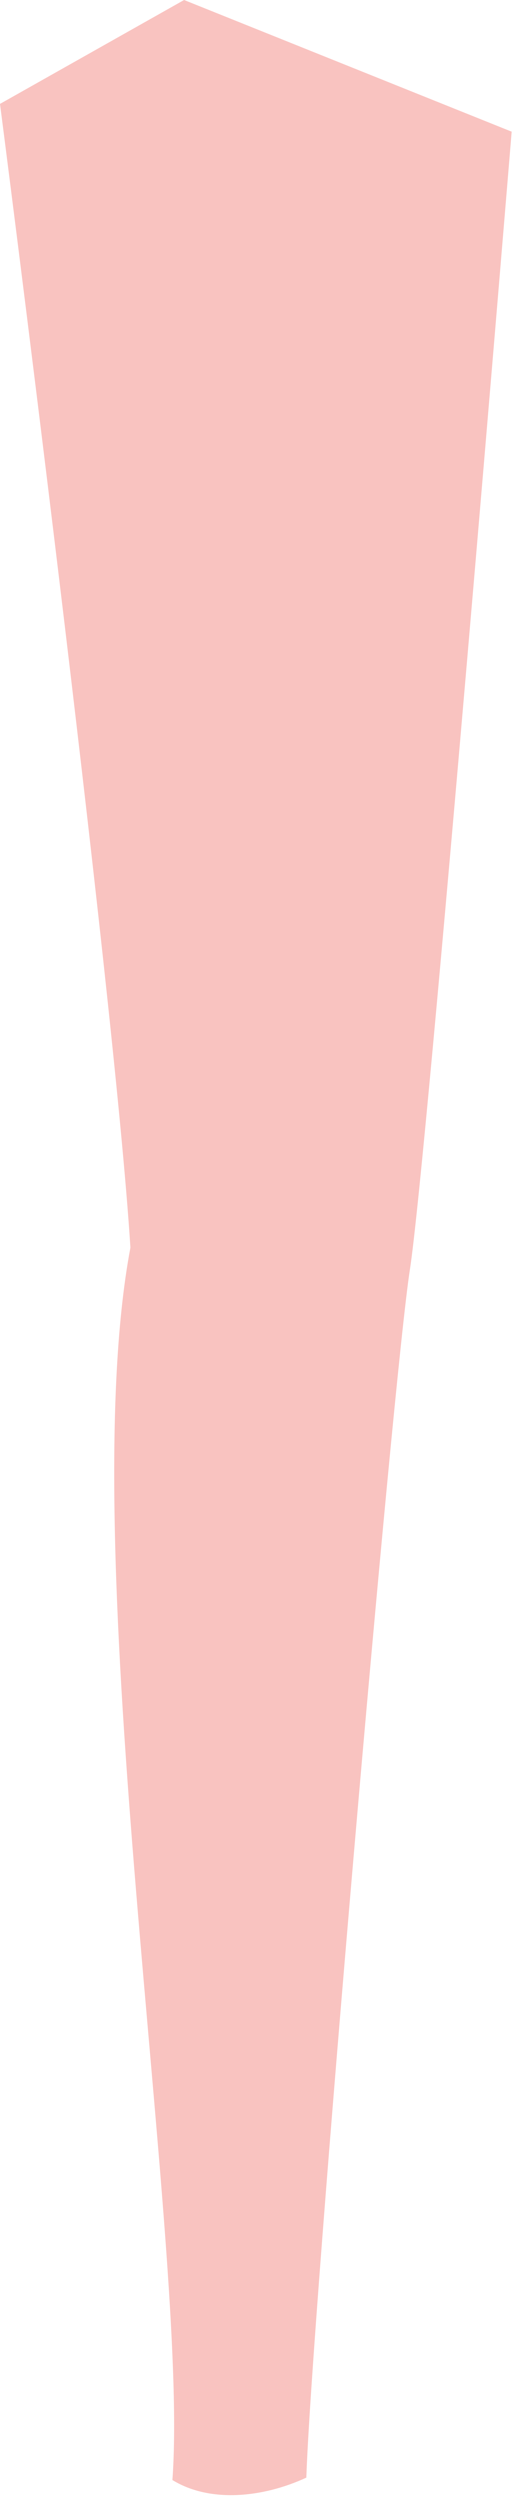 <?xml version="1.0" encoding="utf-8"?>
<svg xmlns="http://www.w3.org/2000/svg" fill="none" height="100%" overflow="visible" preserveAspectRatio="none" style="display: block;" viewBox="0 0 7 34" width="100%">
<path d="M6.968 1.795C6.968 1.795 5.813 15.787 5.582 17.269C5.351 18.751 4.238 31.61 4.172 33.696C3.586 33.967 2.865 34.045 2.348 33.729C2.579 30.555 0.989 21.14 1.776 16.968C1.554 13.439 0 1.413 0 1.413L2.507 0L6.971 1.792L6.968 1.795Z" fill="#F9C3C0" id="Vector"/>
</svg>